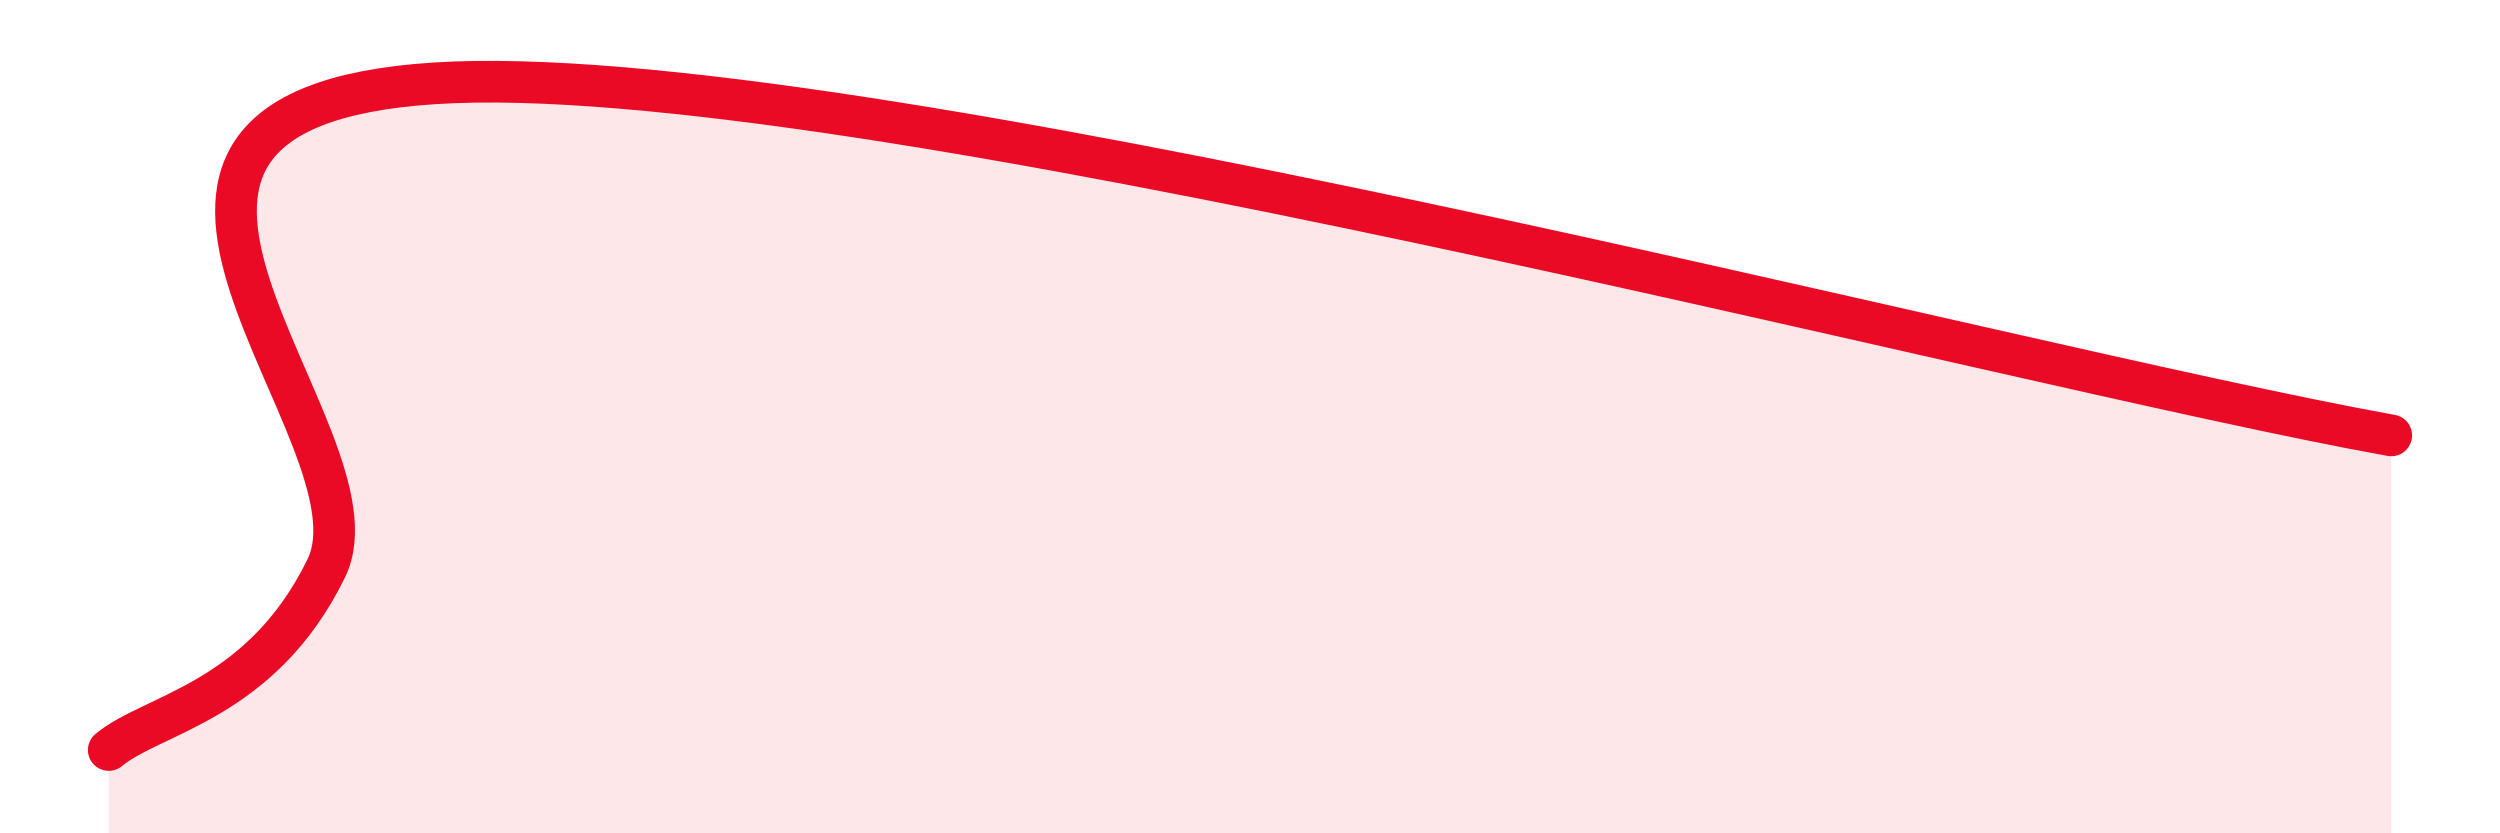 
    <svg width="60" height="20" viewBox="0 0 60 20" xmlns="http://www.w3.org/2000/svg">
      <path
        d="M 2.61,18 C 3.65,17.13 6.27,16.84 7.83,13.64 C 9.39,10.44 0.52,2.64 10.43,2 C 20.34,1.36 48,8.76 57.39,10.45L57.39 20L2.61 20Z"
        fill="#EB0A25"
        opacity="0.1"
        stroke-linecap="round"
        stroke-linejoin="round"
      />
      <path
        d="M 2.61,18 C 3.65,17.13 6.27,16.84 7.83,13.64 C 9.39,10.44 0.52,2.64 10.43,2 C 20.34,1.36 48,8.76 57.39,10.45"
        stroke="#EB0A25"
        stroke-width="1"
        fill="none"
        stroke-linecap="round"
        stroke-linejoin="round"
      />
    </svg>
  